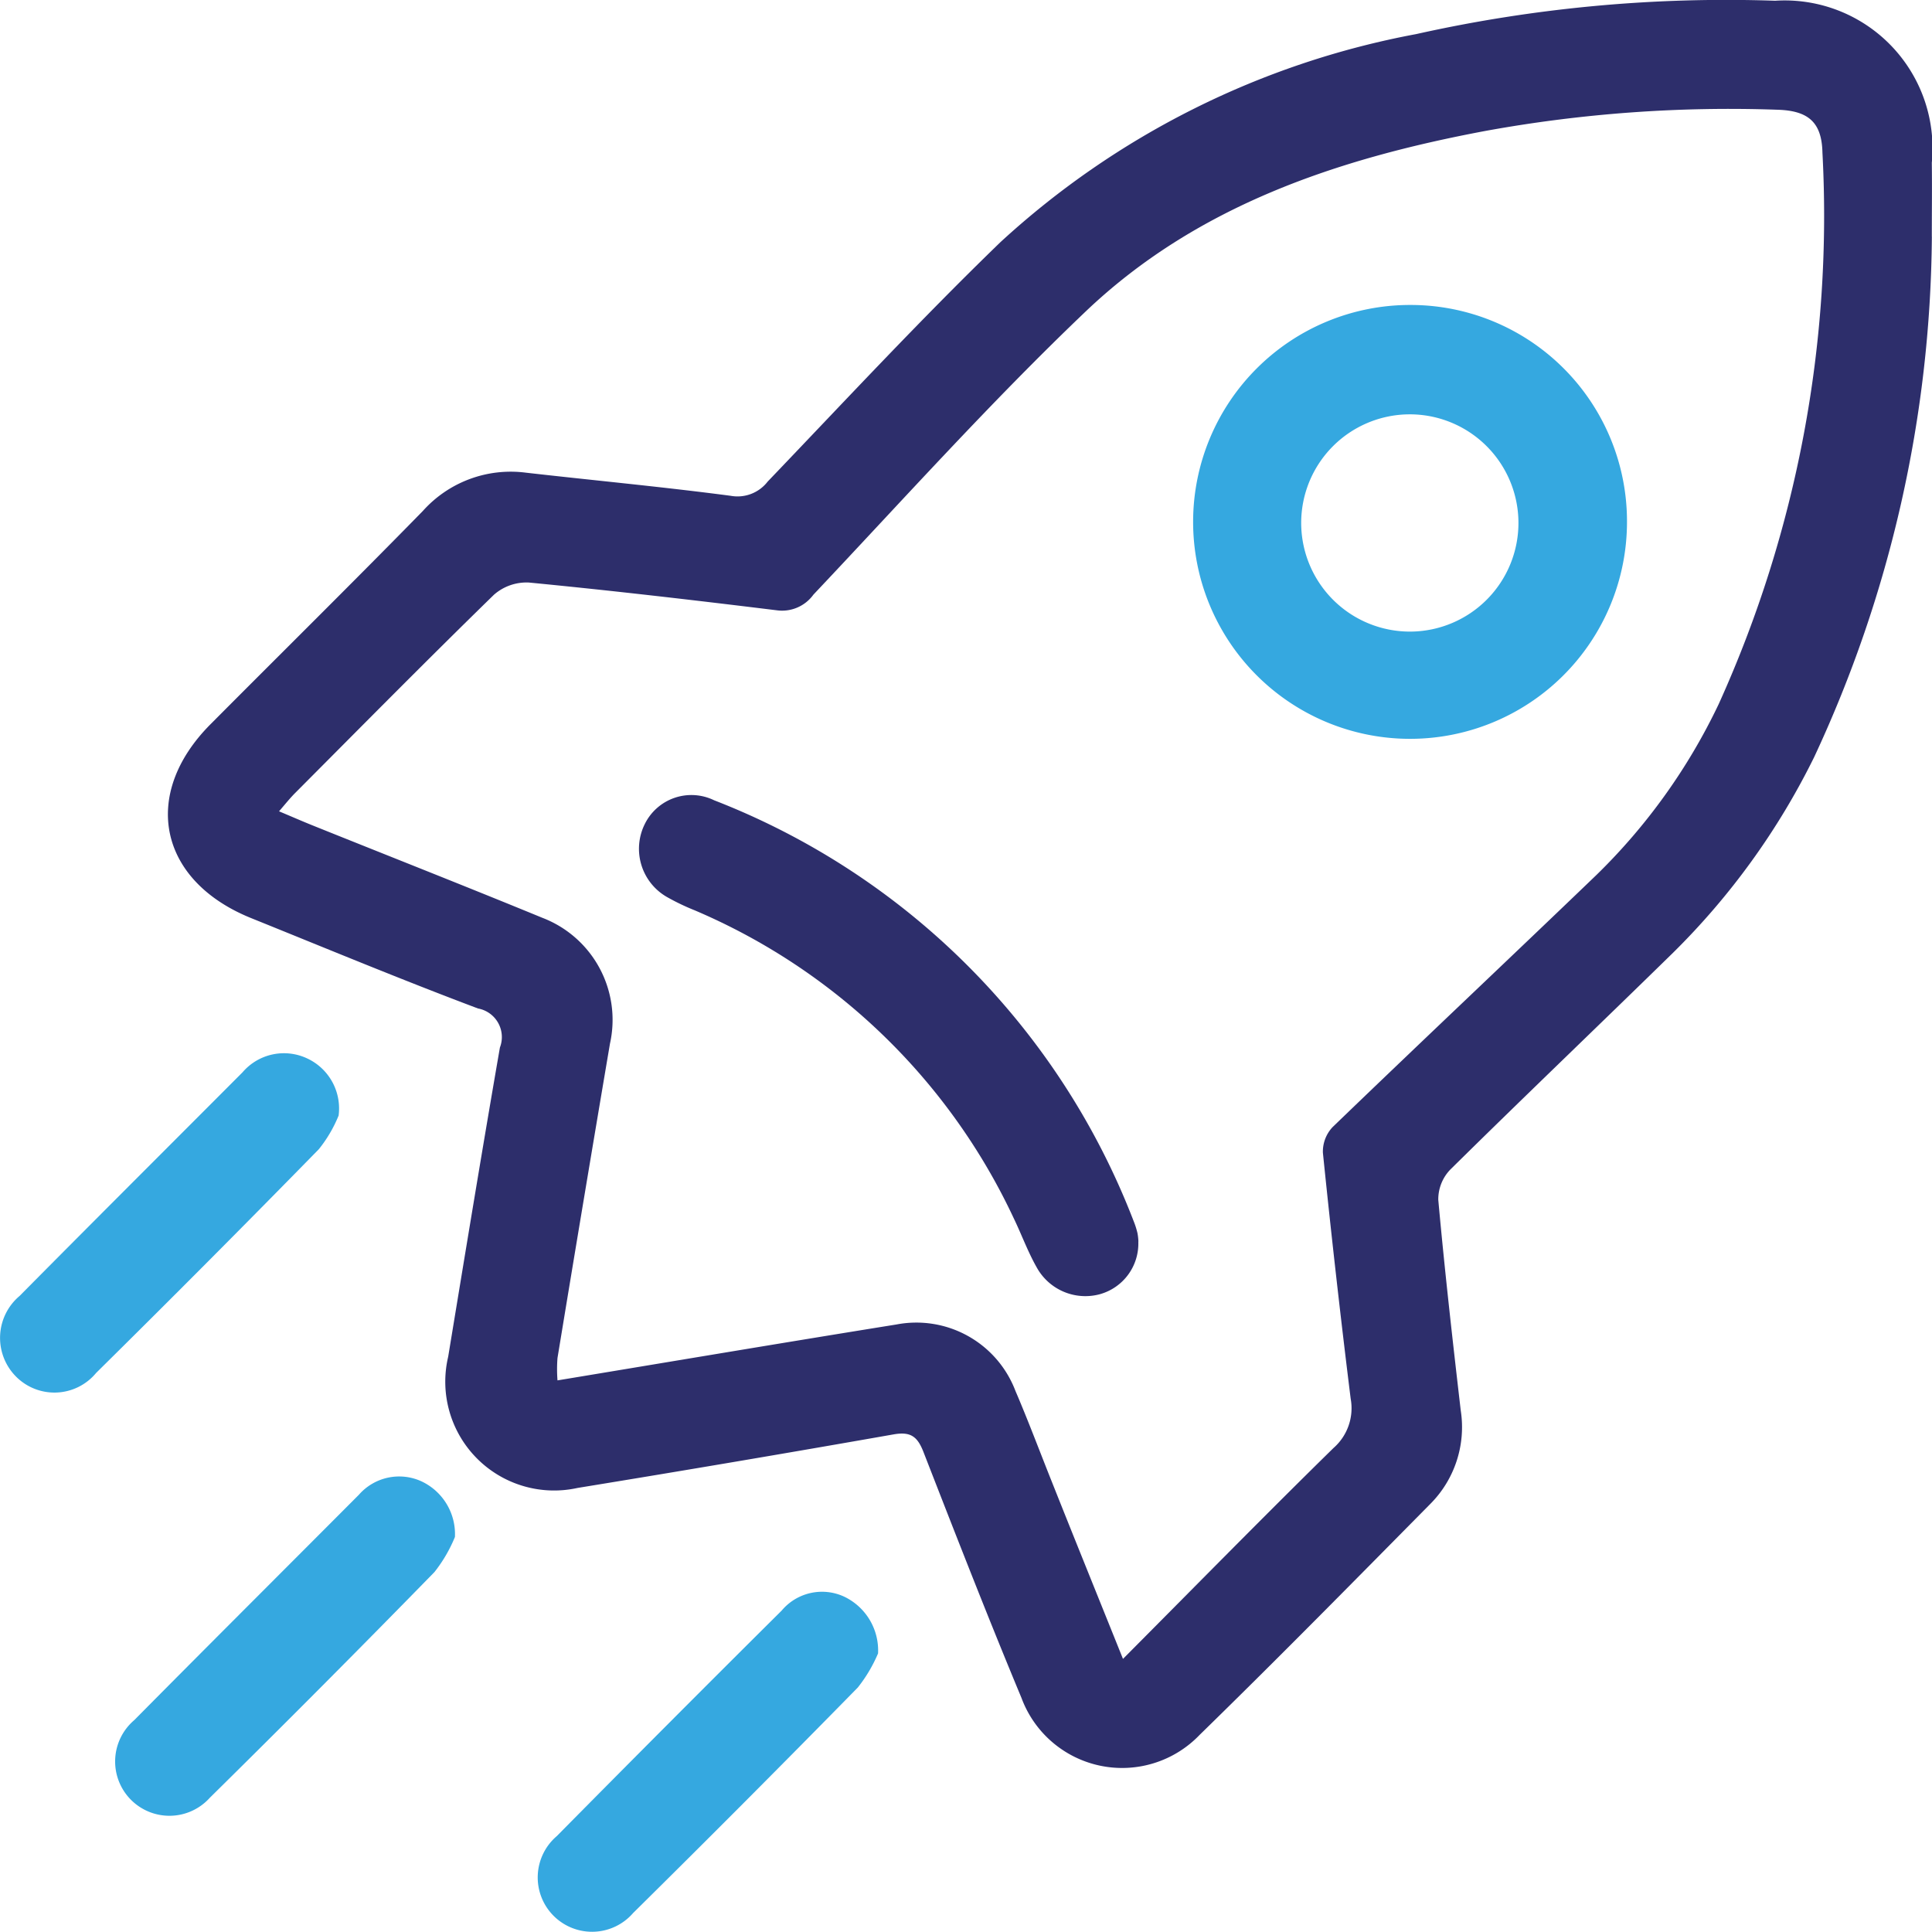 <svg xmlns="http://www.w3.org/2000/svg" width="41.742" height="41.745" viewBox="0 0 41.742 41.745"><g transform="translate(-337 -3614)"><path d="M62.779,5.115a27.008,27.008,0,0,1-2.545,11.247,15.646,15.646,0,0,1-3.048,4.224c-1.6,1.566-3.221,3.113-4.815,4.687a.927.927,0,0,0-.256.652c.138,1.518.309,3.034.485,4.548a2.349,2.349,0,0,1-.658,2.021c-1.652,1.672-3.3,3.347-4.983,4.989a2.319,2.319,0,0,1-3.85-.8c-.734-1.761-1.426-3.539-2.119-5.317-.129-.33-.277-.44-.644-.375q-3.41.6-6.828,1.157a2.351,2.351,0,0,1-2.795-2.834c.367-2.228.732-4.457,1.118-6.682a.628.628,0,0,0-.473-.843c-1.646-.619-3.27-1.294-4.9-1.952-2-.807-2.392-2.669-.881-4.188,1.528-1.536,3.071-3.058,4.587-4.607a2.547,2.547,0,0,1,2.225-.83c1.475.168,2.954.306,4.427.5a.823.823,0,0,0,.8-.307c1.663-1.737,3.3-3.5,5.029-5.173A18.194,18.194,0,0,1,51.636.737,30.729,30.729,0,0,1,59.393.016a3.194,3.194,0,0,1,3.385,3.5c.007.533,0,1.066,0,1.6M45.3,35.844c1.565-1.573,3.043-3.08,4.551-4.559a1.142,1.142,0,0,0,.371-1.066q-.329-2.653-.6-5.313a.772.772,0,0,1,.211-.556c1.89-1.822,3.8-3.621,5.694-5.441a12.878,12.878,0,0,0,2.648-3.7A25.574,25.574,0,0,0,60.415,3.3c-.013-.66-.307-.91-.972-.929a29.414,29.414,0,0,0-6.3.456c-3.2.6-6.247,1.615-8.651,3.907-2.044,1.949-3.936,4.058-5.878,6.114a.835.835,0,0,1-.79.338c-1.783-.219-3.569-.427-5.357-.6a1.066,1.066,0,0,0-.754.263c-1.446,1.41-2.866,2.848-4.292,4.28-.112.112-.212.237-.352.4.279.117.509.218.741.311,1.649.663,3.3,1.312,4.946,1.989a2.361,2.361,0,0,1,1.463,2.718q-.575,3.395-1.134,6.793a3.115,3.115,0,0,0,0,.484c2.478-.41,4.9-.818,7.324-1.208a2.29,2.29,0,0,1,2.57,1.435c.275.641.519,1.294.778,1.942.5,1.258,1.01,2.515,1.547,3.852" transform="translate(315.96 3614)" fill="#2d2e6b"/><path d="M86.348,235.223a3.182,3.182,0,0,1-.436.734q-2.408,2.456-4.855,4.873a1.174,1.174,0,1,1-1.648-1.663q2.417-2.447,4.857-4.871a1.138,1.138,0,0,1,1.354-.3,1.288,1.288,0,0,1,.729,1.225" transform="translate(269.622 3414.502)" fill="#35a8e0"/><path d="M24.2,218.249a3.134,3.134,0,0,1-.444.761q-2.4,2.458-4.852,4.875a1.173,1.173,0,1,1-1.634-1.676c1.613-1.629,3.237-3.247,4.855-4.871a1.156,1.156,0,0,1,1.357-.286,1.259,1.259,0,0,1,.717,1.2" transform="translate(322.63 3428.956)" fill="#35a8e0"/><path d="M7.314,156.091a2.9,2.9,0,0,1-.426.723q-2.385,2.437-4.811,4.833a1.169,1.169,0,0,1-1.753.056,1.185,1.185,0,0,1,.1-1.72c1.6-1.616,3.21-3.22,4.815-4.83a1.178,1.178,0,0,1,1.4-.3,1.192,1.192,0,0,1,.676,1.241" transform="translate(337 3482.016)" fill="#35a8e0"/><path d="M184.689,49.52a4.687,4.687,0,1,1-4.672-4.711,4.675,4.675,0,0,1,4.672,4.711m-4.67,2.346a2.347,2.347,0,1,0-2.369-2.328,2.35,2.35,0,0,0,2.369,2.328" transform="translate(187.463 3575.78)" fill="#35a8e0"/><path d="M104.66,126.5a1.136,1.136,0,0,1-.834,1.137,1.2,1.2,0,0,1-1.365-.587c-.189-.334-.322-.7-.489-1.047a13.4,13.4,0,0,0-6.894-6.66,5.01,5.01,0,0,1-.594-.284,1.2,1.2,0,0,1-.49-1.575,1.122,1.122,0,0,1,1.5-.52,15.863,15.863,0,0,1,9.065,9.093,1.771,1.771,0,0,1,.083.261,1.22,1.22,0,0,1,.02.182" transform="translate(256.934 3514.326)" fill="#2d2e6b"/></g></svg>